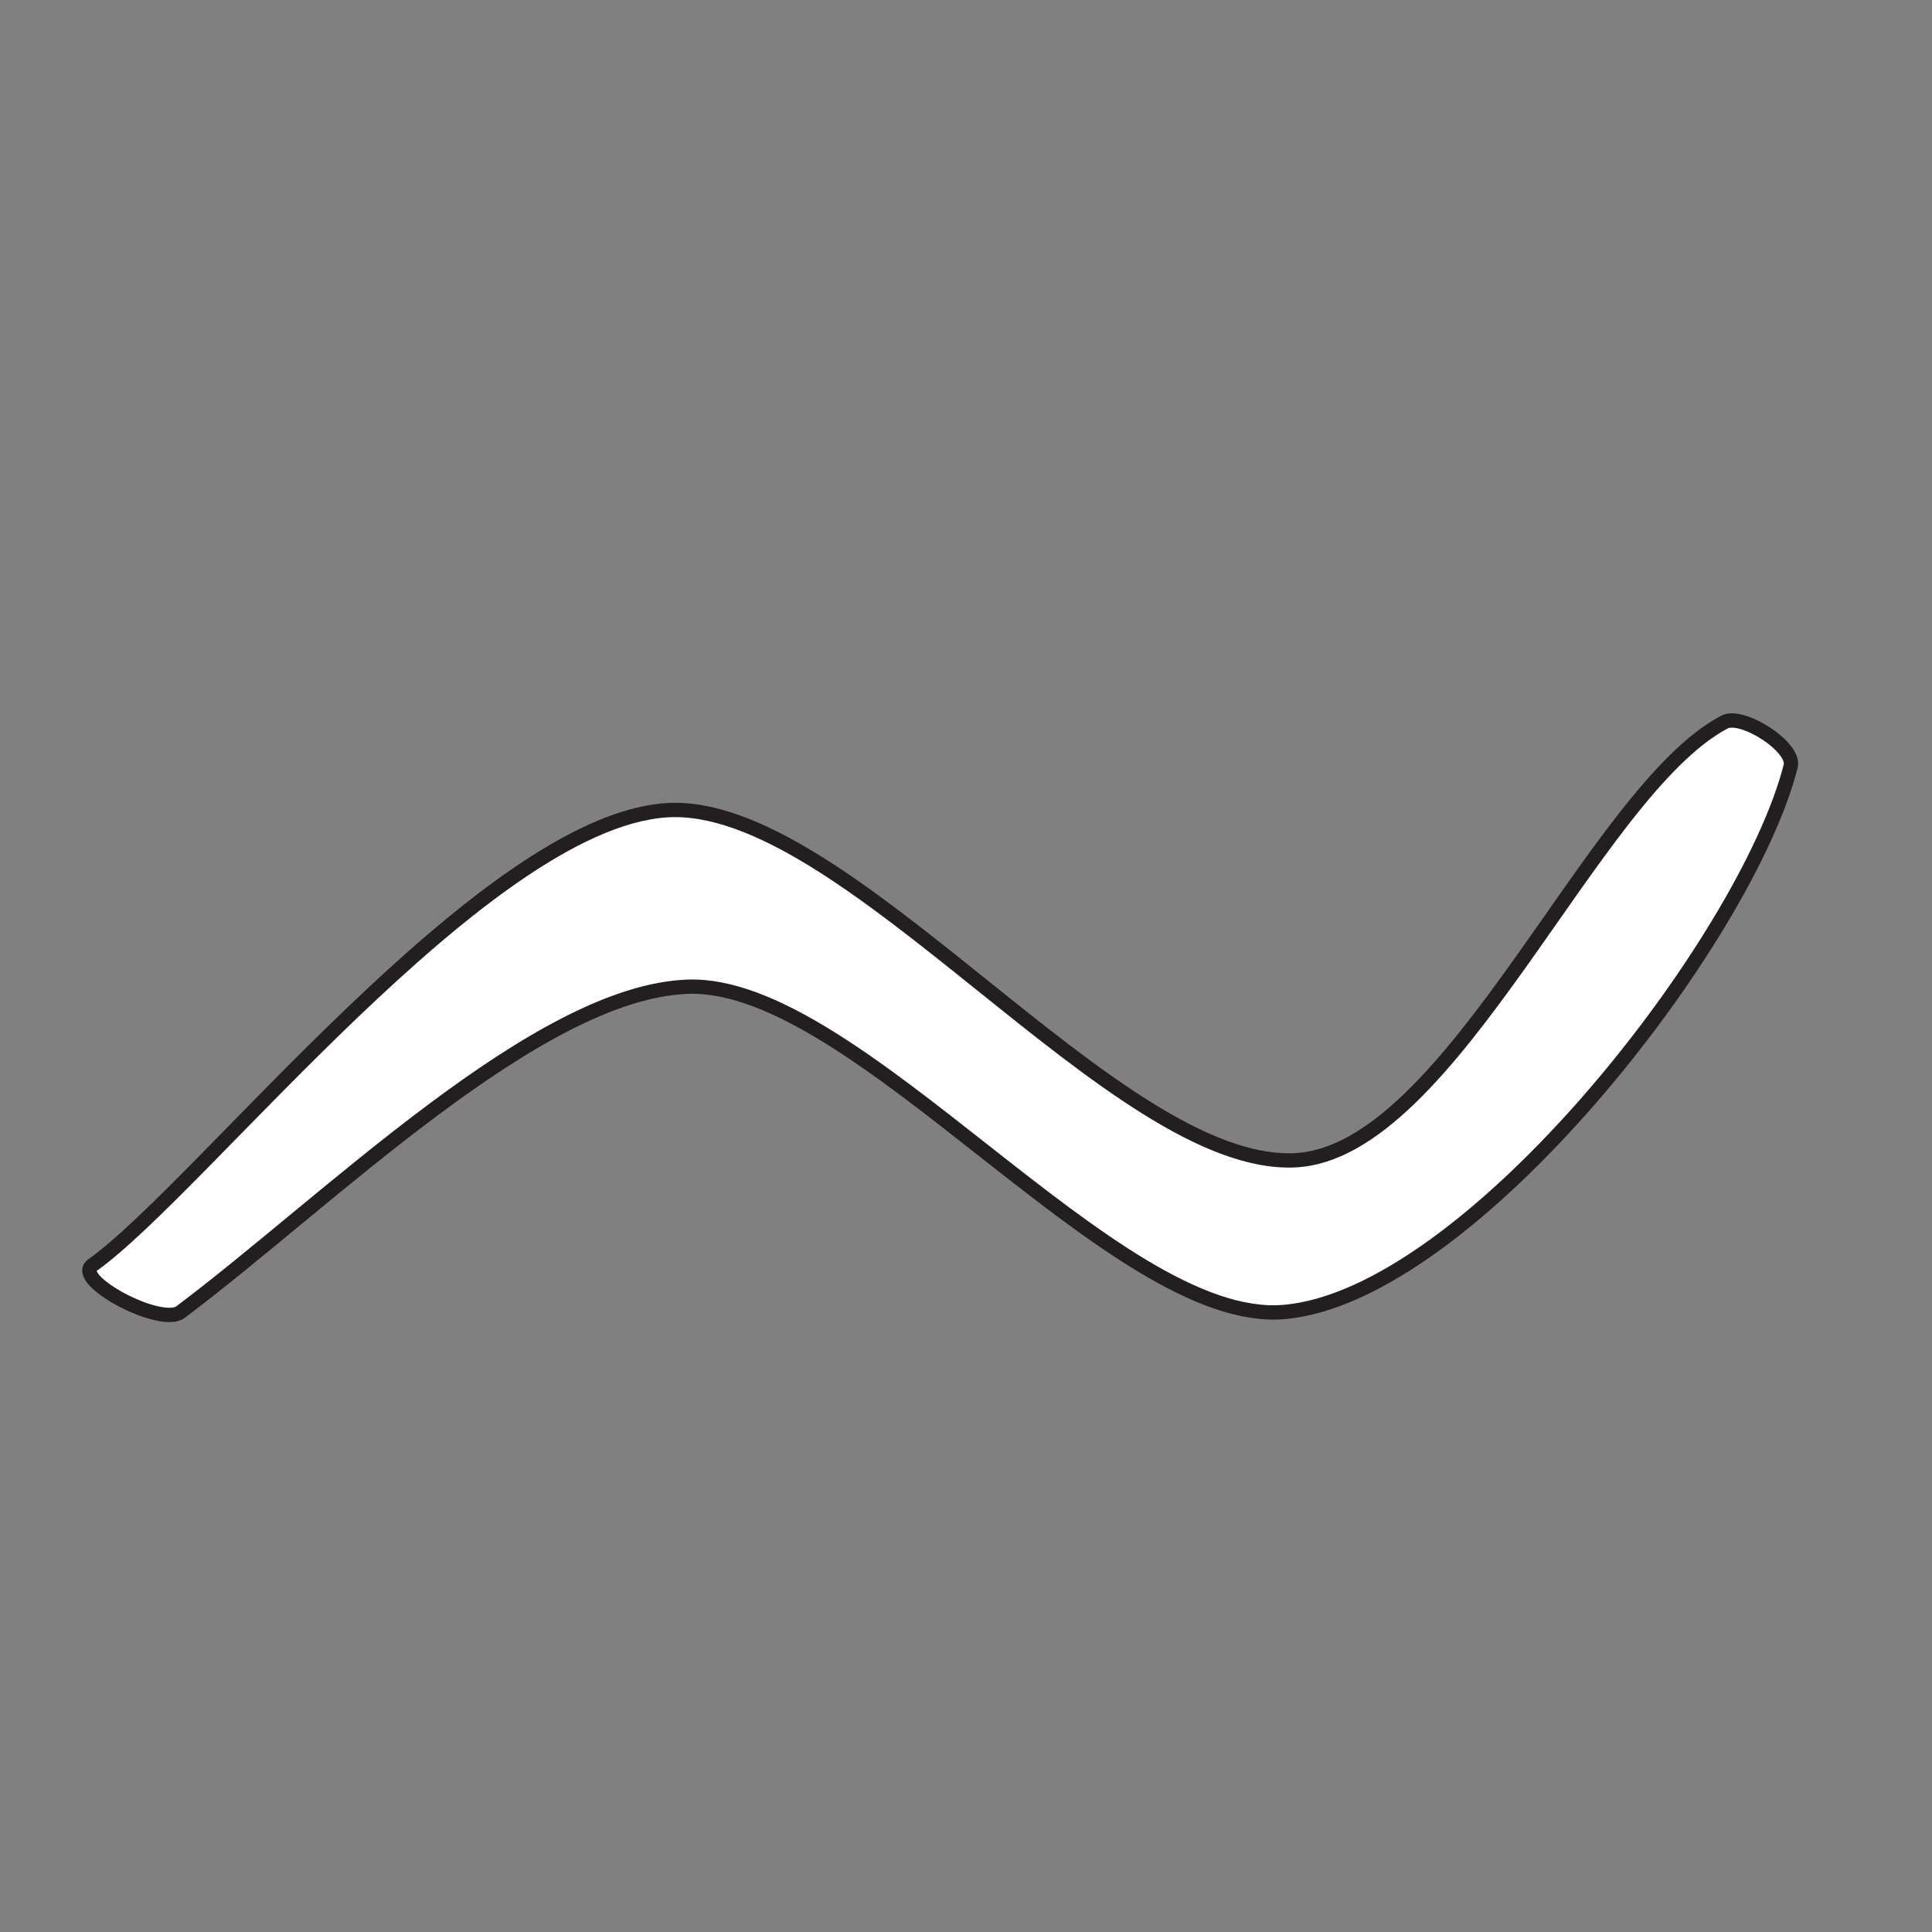 <?xml version="1.0" encoding="UTF-8"?>
<svg xmlns="http://www.w3.org/2000/svg" xmlns:xlink="http://www.w3.org/1999/xlink" version="1.1" id="Layer_1" x="0px" y="0px" width="1080px" height="1080px" viewBox="0 0 1080 1080" style="enable-background:new 0 0 1080 1080;" xml:space="preserve">
<rect x="0" y="0" width="1080" height="1080" fill="#808080" stroke="none"/>
<path style="fill:#FFFFFF;stroke:#231F20;stroke-width:8;stroke-miterlimit:10;" d="M51.626,707.268  c60.594-43.148,218.534-247.052,320.577-254.313c100.597-7.152,251.133,200.654,351.856,195.633  c87.631-4.37,166.447-206.397,239.955-244.957c9.824-5.165,39.715,13.908,36.987,24.671  c-24.797,97.655-179.775,296.755-283.589,305.135c-94.511,7.621-238.111-185.177-332.893-181.854  c-84.163,2.964-201.413,120.248-283.57,181.854C89.789,741.817,40.267,715.358,51.626,707.268z"></path>
</svg>

